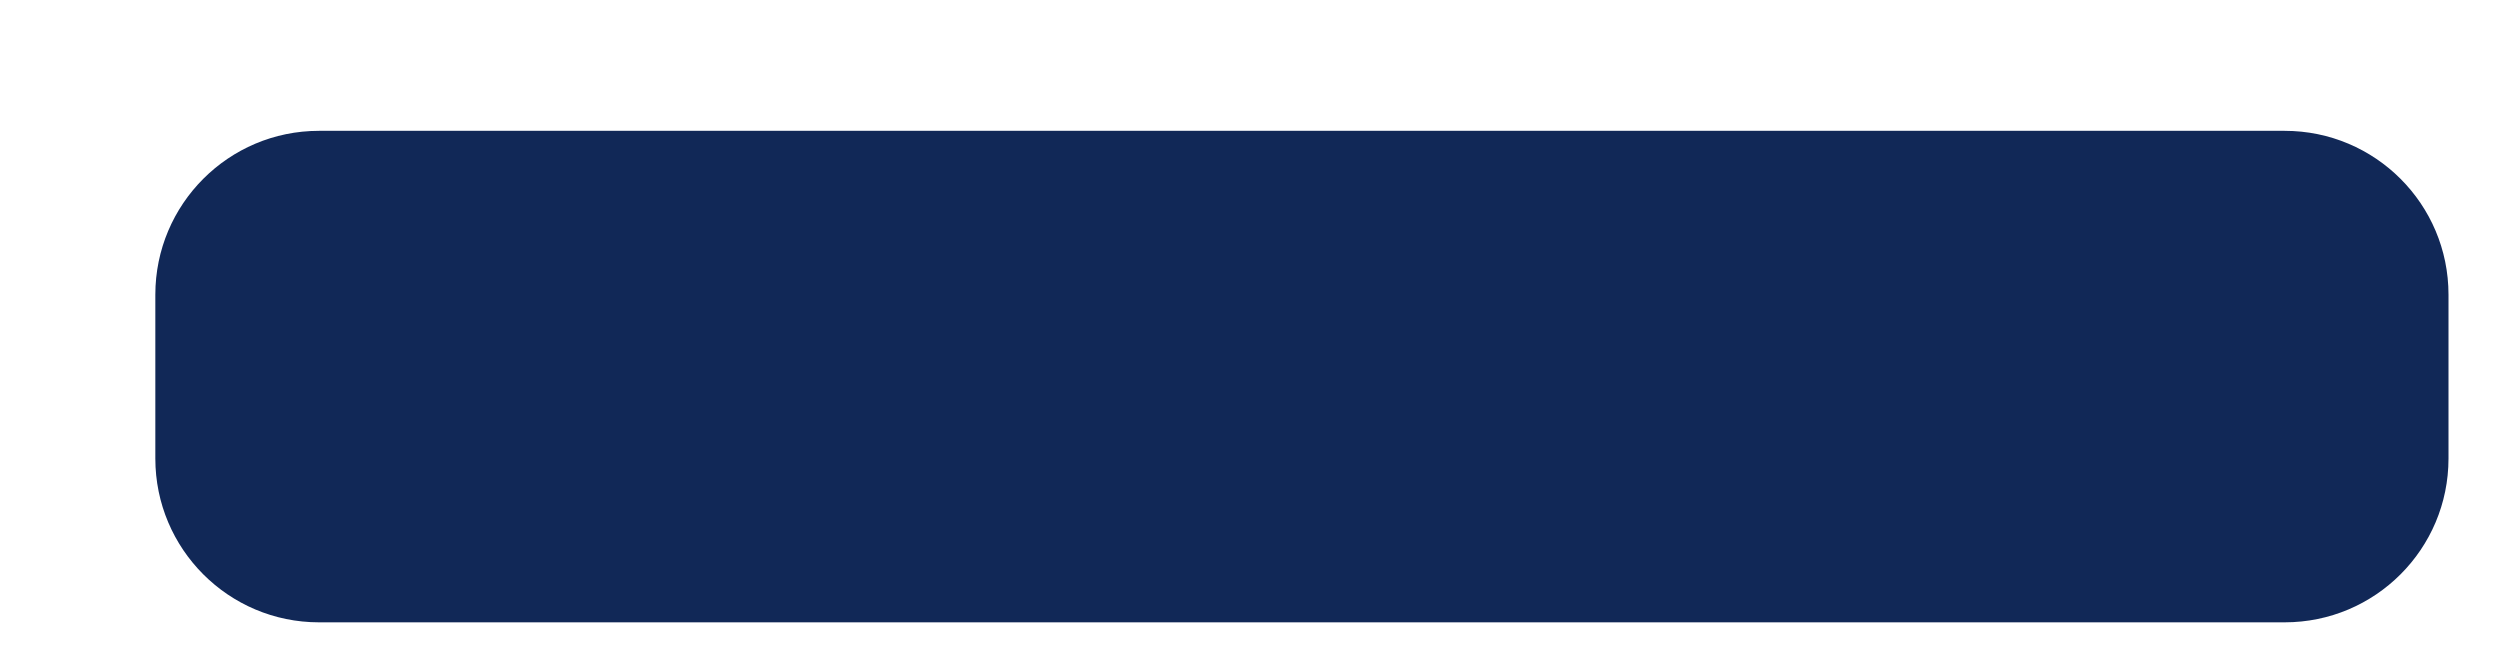 <?xml version="1.0" encoding="UTF-8"?> <svg xmlns="http://www.w3.org/2000/svg" width="15" height="4" viewBox="0 0 15 4" fill="none"><path id="Vector" d="M13.708 3.734C14.251 3.734 14.691 3.294 14.691 2.751L14.691 1.768C14.691 1.225 14.251 0.785 13.708 0.785C5.316 0.785 10.307 0.785 1.914 0.785C1.372 0.785 0.932 1.225 0.932 1.768L0.932 2.751C0.932 3.294 1.372 3.734 1.914 3.734C10.307 3.734 5.316 3.734 13.708 3.734Z" fill="#112857"></path></svg> 
